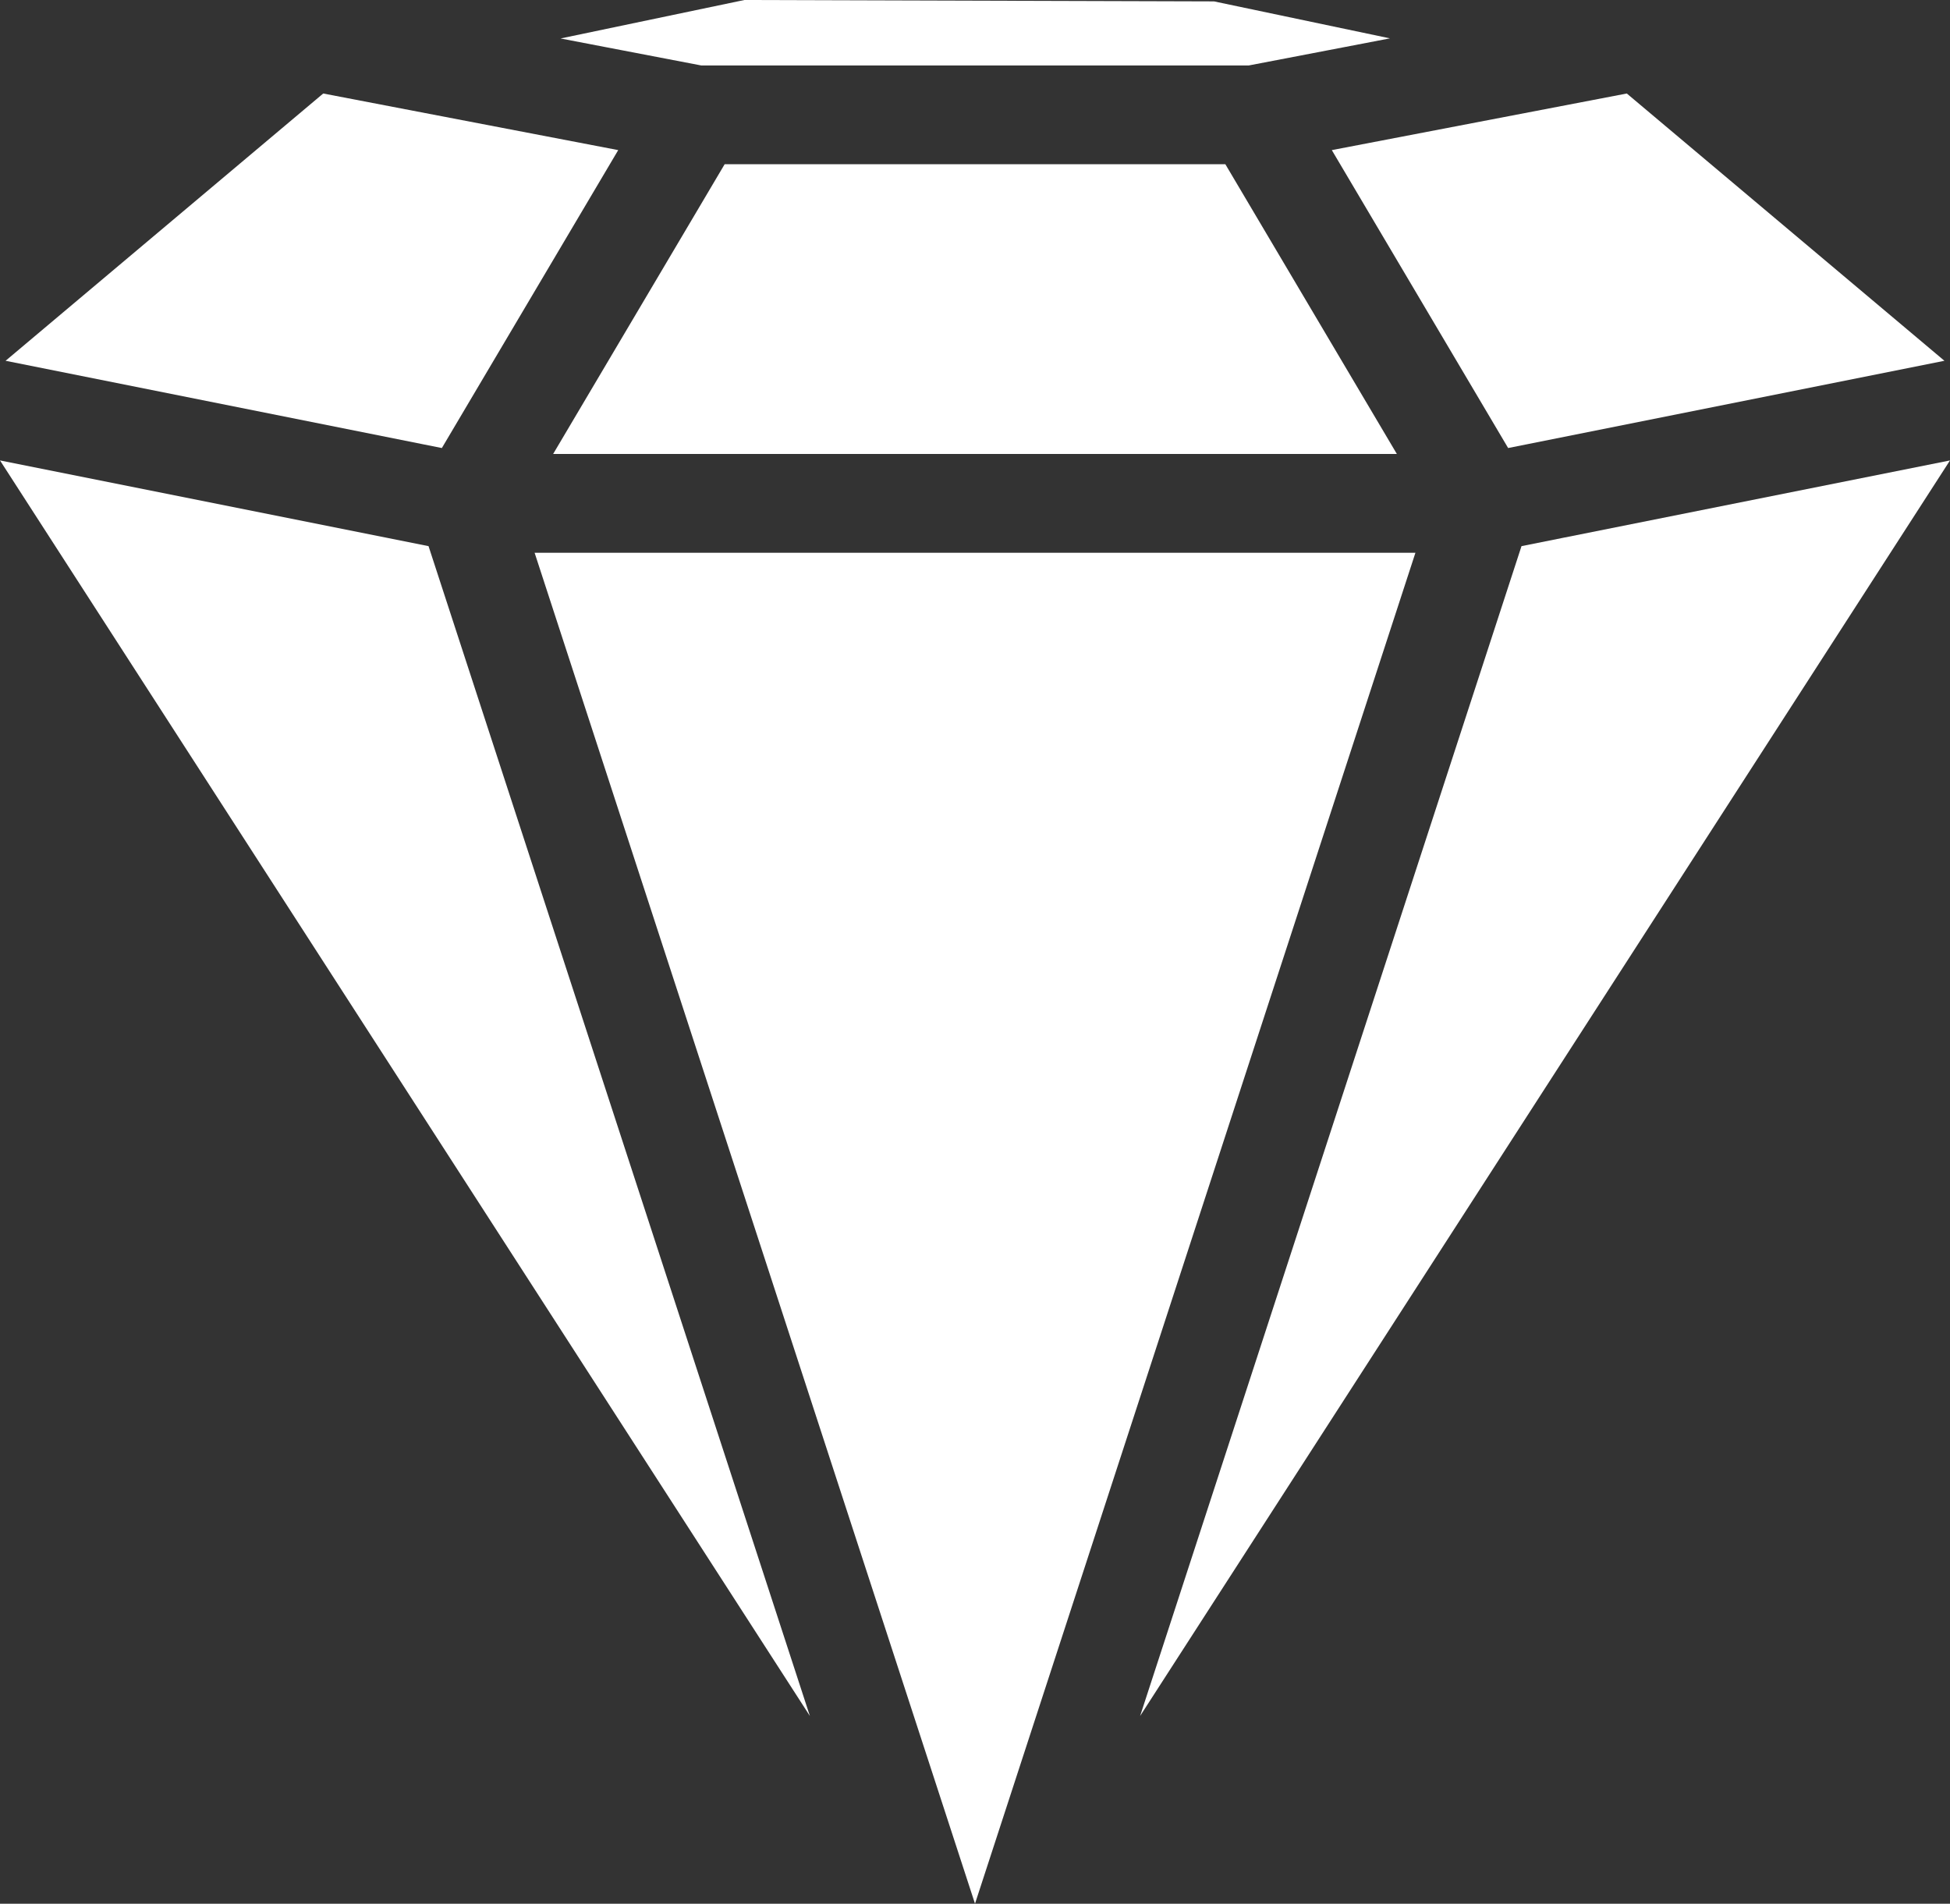 <svg xmlns="http://www.w3.org/2000/svg" xmlns:xlink="http://www.w3.org/1999/xlink" id="Layer_1" viewBox="0 0 560.16 546.86" style="enable-background:new 0 0 560.16 546.86;"><rect x="0" y="0" width="560.16" height="546.86" fill="#333333" stroke="none"/><style>.st0{fill:#FFFFFF;}</style><polygon class="st0" points="153.57,158.78 280.08,546.86 329.51,395.24 406.6,158.78"/><polygon class="st0" points="280.08,546.86 329.51,395.24 280.08,546.86"/><polygon class="st0" points="92.85,26.86 1.6,103.64 121.11,127.54 126.93,128.7 177.59,43.12"/><polygon class="st0" points="126.93,128.7 126.93,128.7 121.11,127.54"/><polygon class="st0" points="433.23,128.7 439.06,127.54 558.56,103.64 467.32,26.86 382.58,43.12 427.52,119.05"/><polygon class="st0" points="433.23,128.7 439.06,127.54 433.23,128.7"/><polygon class="st0" points="401.26,130.4 352,47.18 208.16,47.18 200.18,60.67 158.9,130.4"/><polygon class="st0" points="208.16,47.18 200.18,60.67 208.16,47.18"/><polygon class="st0" points="401.26,130.4 352,47.18 352,47.18 401.26,130.4"/><polygon class="st0" points="448.55,154.58 437.07,156.88 436.45,158.78 327.51,492.93 560.16,132.26"/><polygon class="st0" points="199.66,391.74 123.72,158.78 123.1,156.88 111.61,154.58 0,132.26 232.65,492.93"/><polygon class="st0" points="358.74,18.8 381.11,14.51 399.28,11.02 348.75,0.4 213.83,0 161.03,11.05 173.89,13.52 201.42,18.8"/><polygon class="st0" points="161.03,11.05 173.89,13.52 161.03,11.05"/><polygon class="st0" points="399.28,11.02 399.28,11.02 381.11,14.51"/></svg>